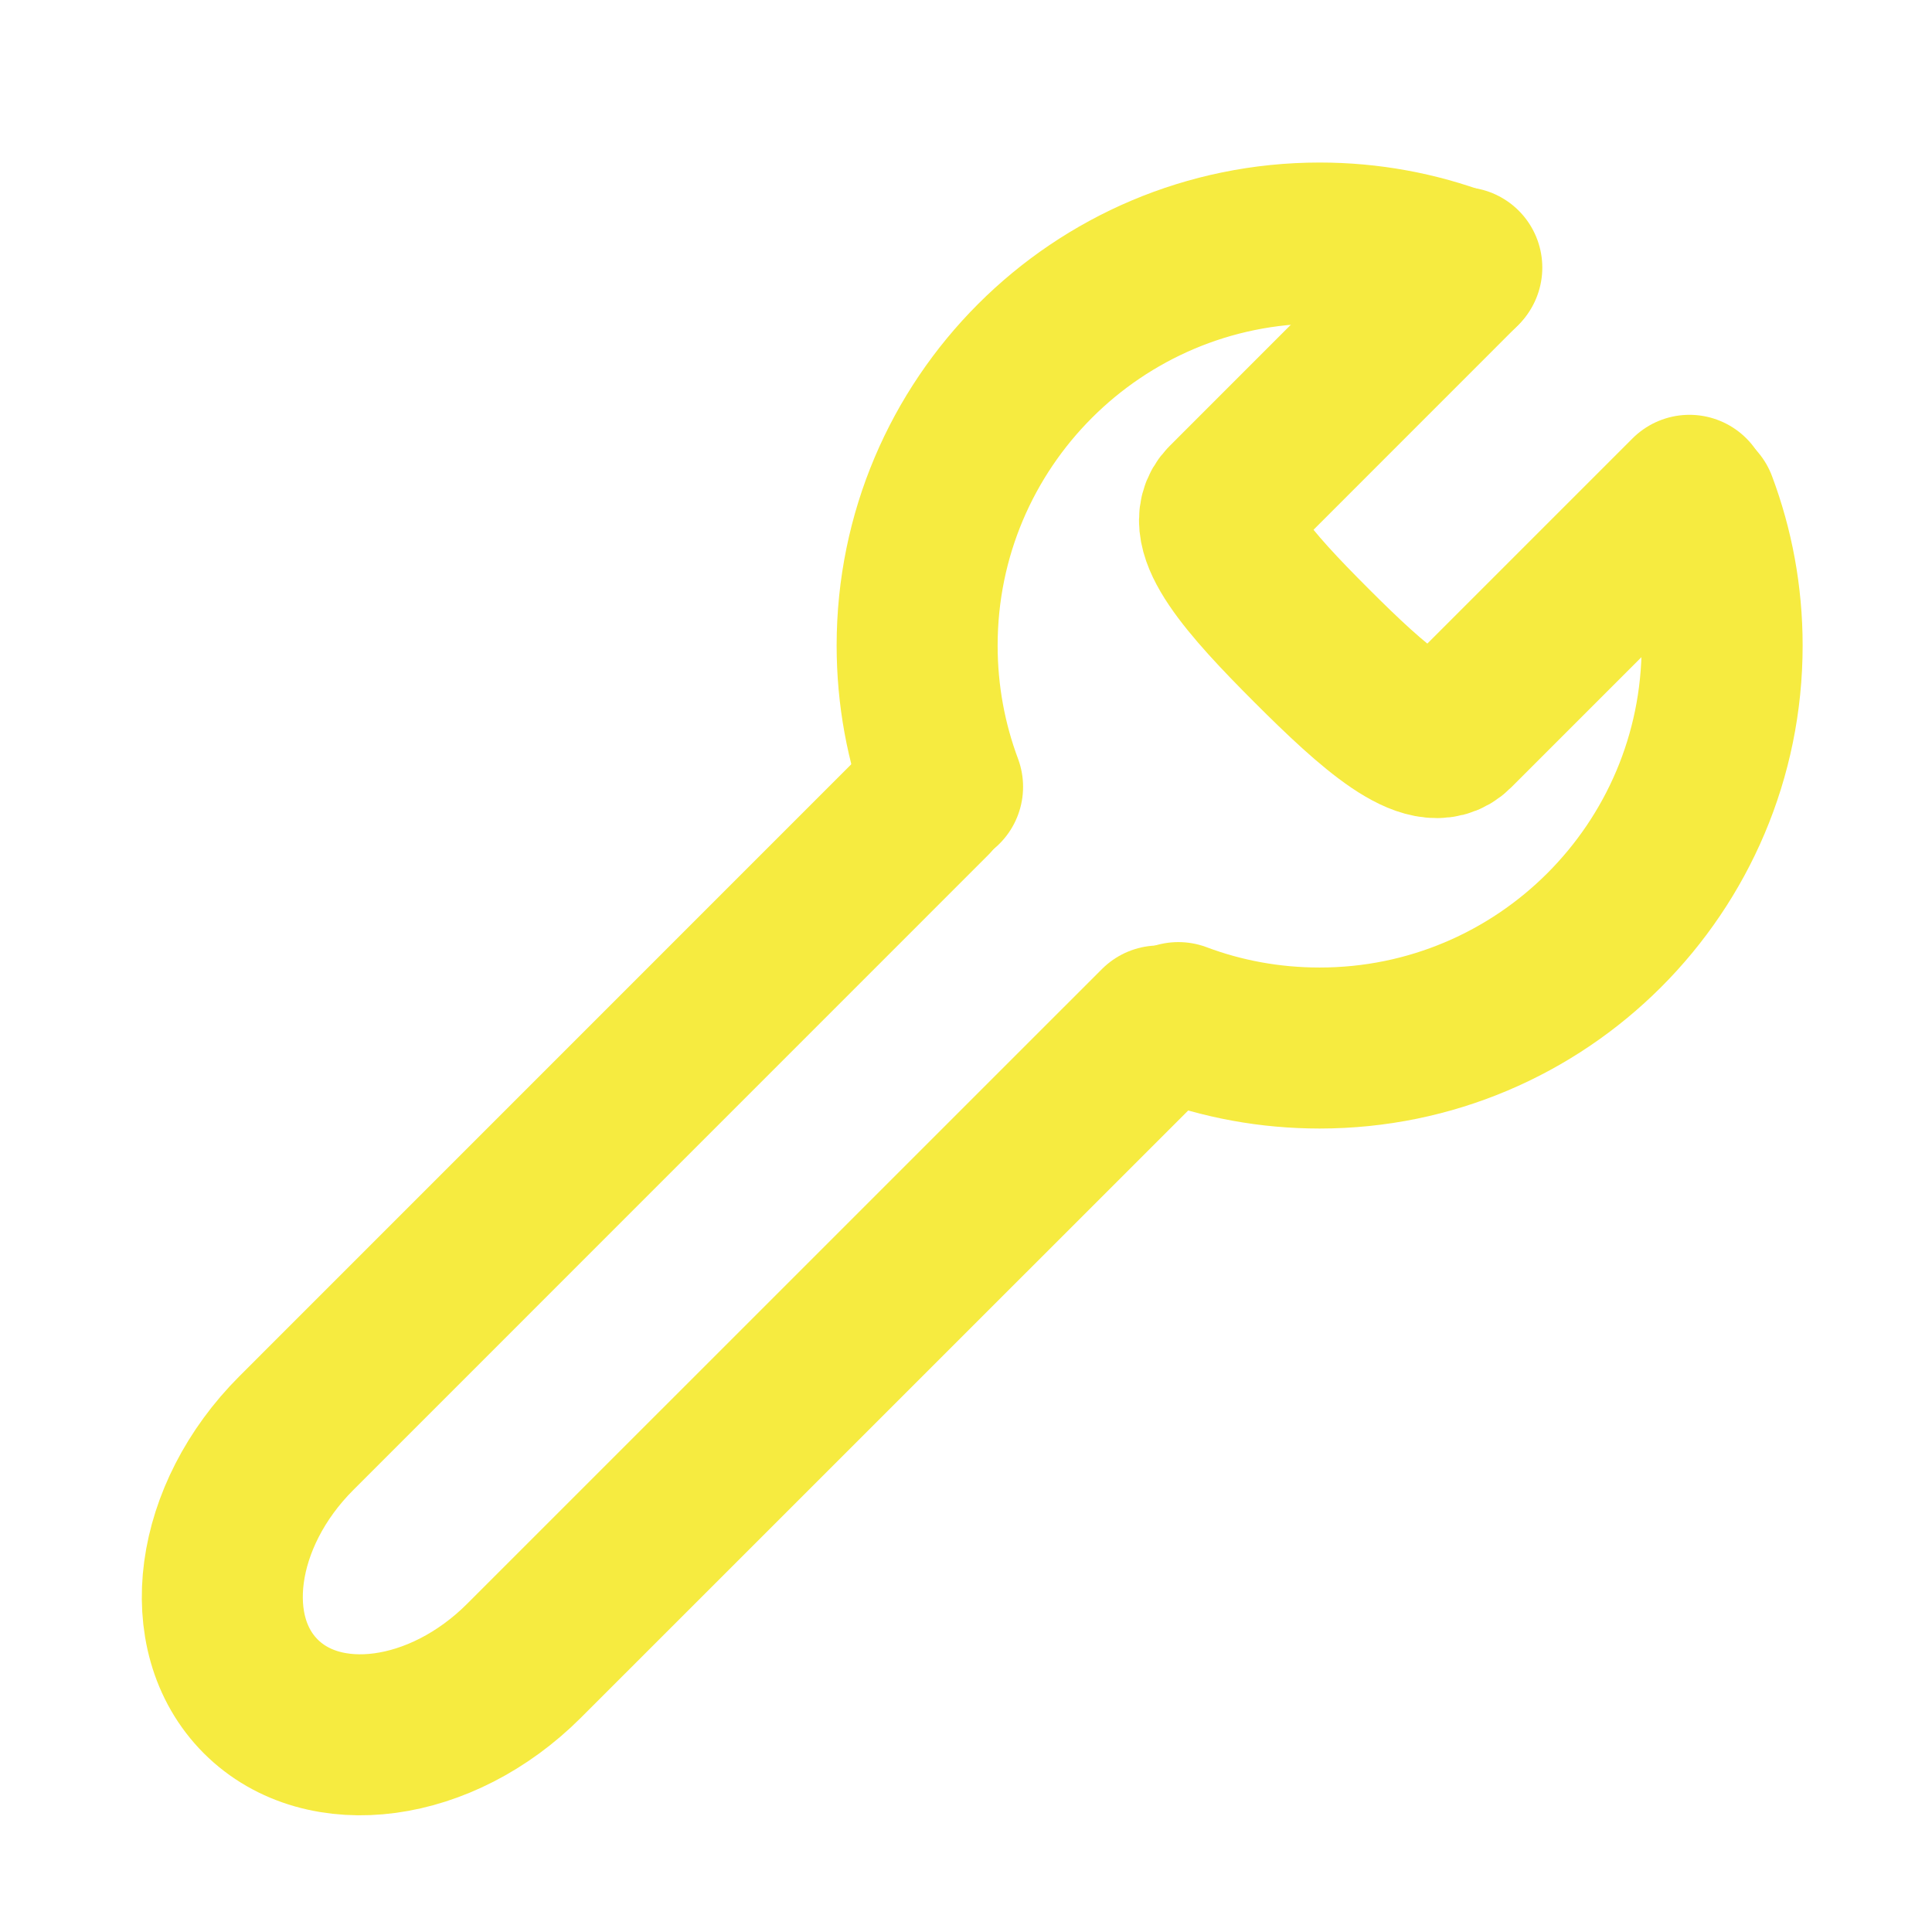 <svg xmlns="http://www.w3.org/2000/svg" width="800px" height="800px" viewBox="0 0 24 24" fill="none"><g id="SVGRepo_bgCarrier" stroke-width="0"></g><g id="SVGRepo_tracerCarrier" stroke-linecap="round" stroke-linejoin="round"></g><g id="SVGRepo_iconCarrier"><path d="M11.567 9.916L3.681 17.803C2.656 18.828 2.458 20.291 3.239 21.073C4.02 21.854 5.484 21.656 6.509 20.631L14.396 12.745" stroke="#F6EB40" stroke-width="2" stroke-linecap="round" stroke-linejoin="round"></path><path d="M18.159 3.324L15.238 6.246C14.917 6.566 15.511 7.238 16.292 8.019C17.073 8.8 17.745 9.395 18.066 9.074L20.987 6.153" stroke="#F6EB40" stroke-width="2" stroke-linecap="round" stroke-linejoin="round"></path><path d="M18.147 3.336C17.601 3.131 17.01 3.019 16.393 3.019C13.631 3.019 11.393 5.258 11.393 8.019C11.393 8.637 11.505 9.228 11.709 9.774M21.076 6.265C21.281 6.811 21.393 7.402 21.393 8.019C21.393 10.781 19.154 13.019 16.393 13.019C15.775 13.019 15.184 12.908 14.638 12.703" stroke="#F6EB40" stroke-width="2" stroke-linecap="round" stroke-linejoin="round"></path></g></svg>